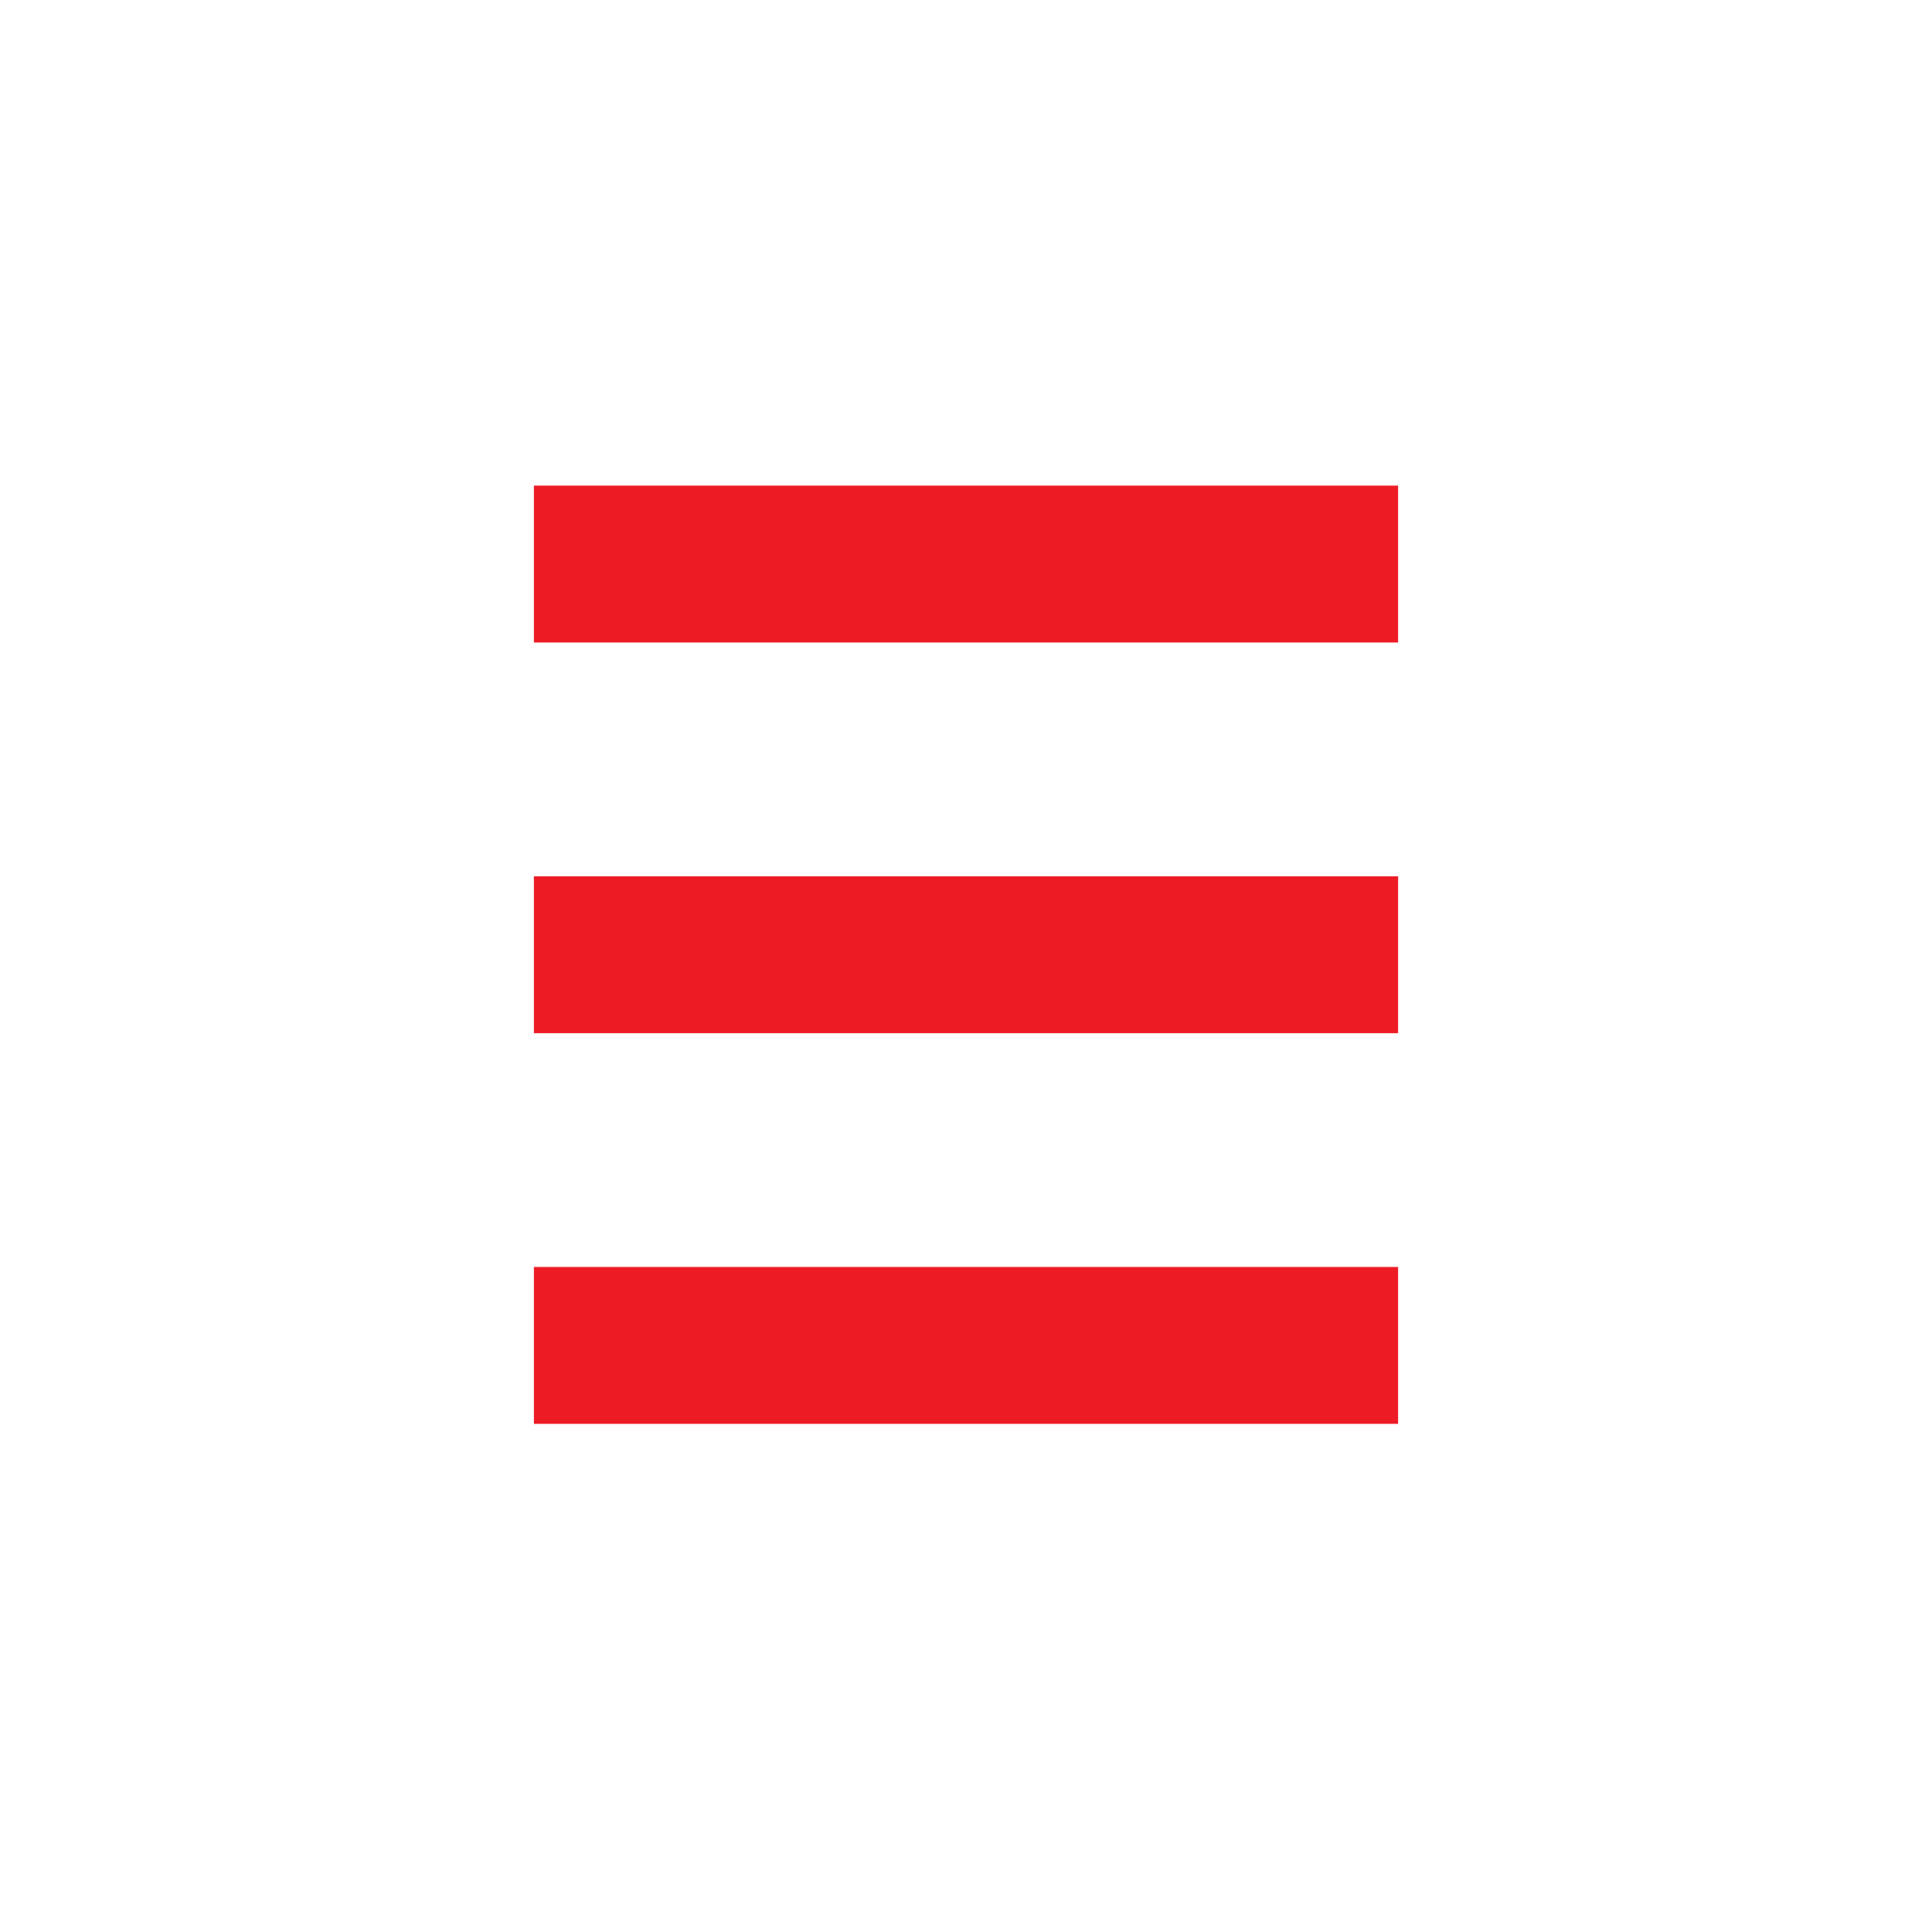 <?xml version="1.0" encoding="UTF-8"?>
<svg data-bbox="138.17 125.68 223.66 242.81" viewBox="0 0 500 500" xmlns="http://www.w3.org/2000/svg" data-type="color">
    <g>
        <path fill="#ed1c24" d="M361.83 125.68v40.6H138.17v-40.6z" data-color="1"/>
        <path fill="#ed1c24" d="M361.83 226.79v40.6H138.17v-40.6z" data-color="1"/>
        <path fill="#ed1c24" d="M361.83 327.89v40.6H138.17v-40.6z" data-color="1"/>
    </g>
</svg>
